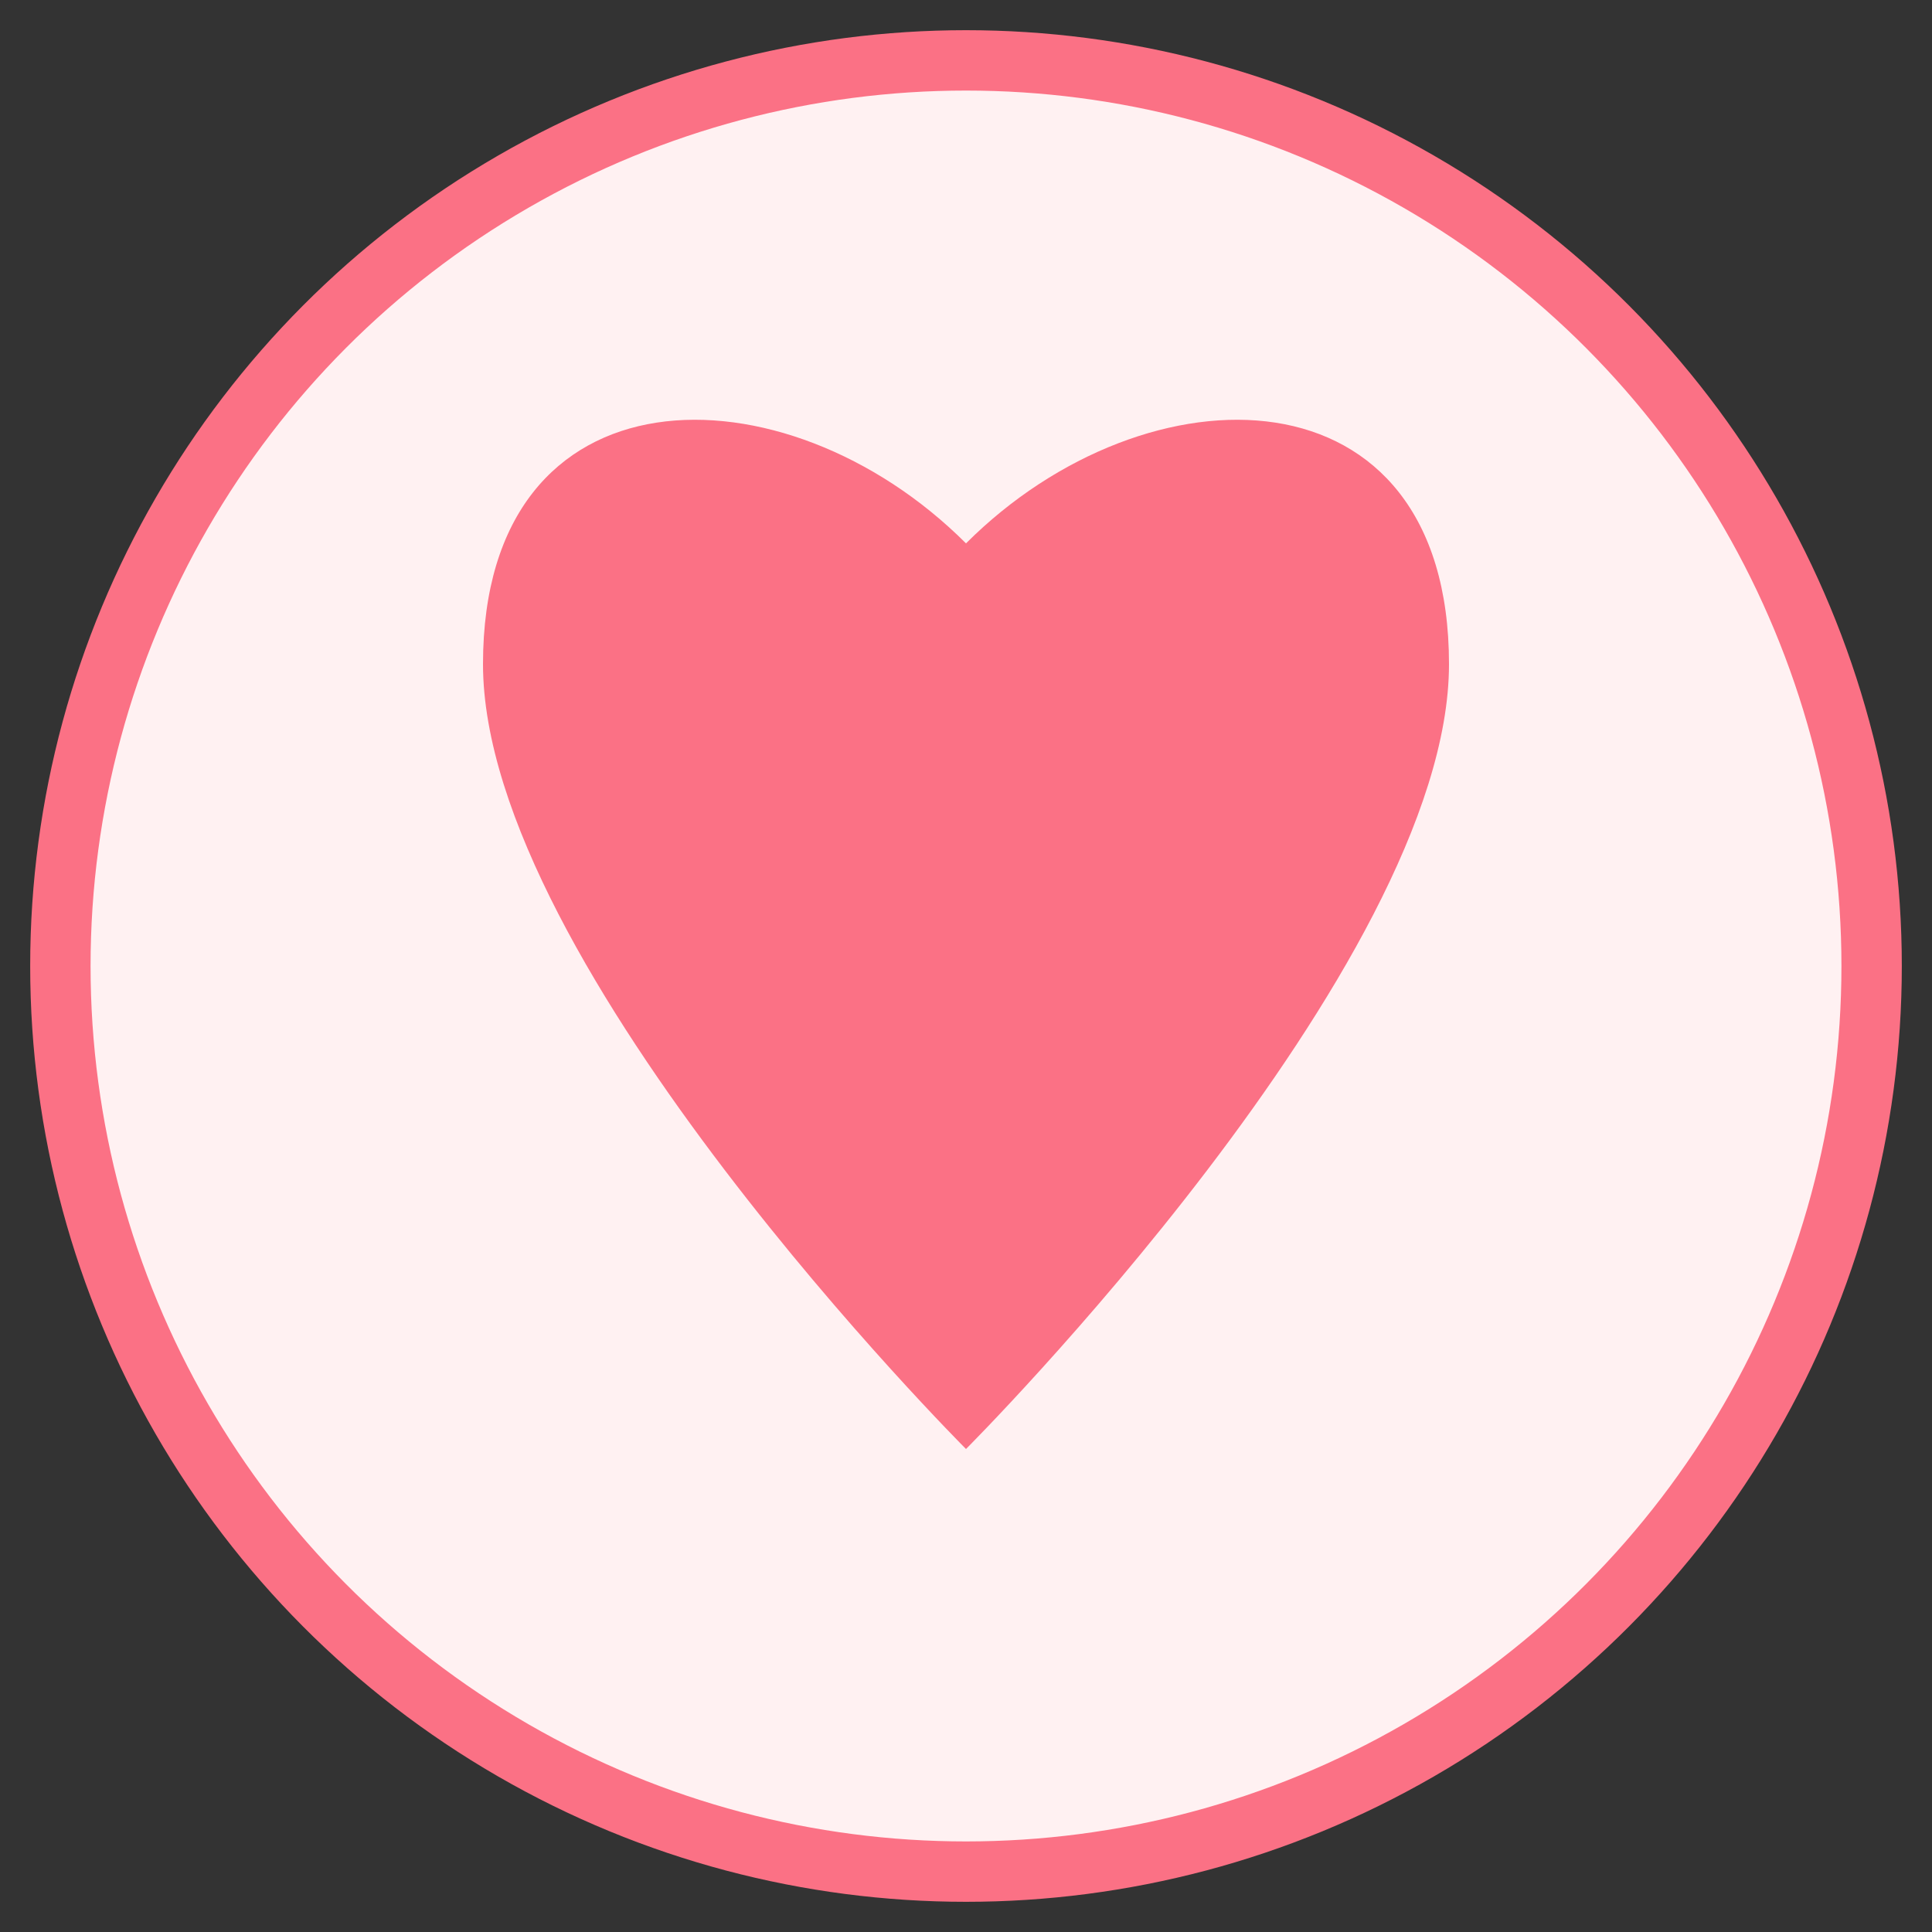 <svg xmlns="http://www.w3.org/2000/svg" viewBox="0 0 64 64">
  <rect x="0" y="0" width="64" height="64" fill="#333333" stroke="none"/>
  <circle cx="32" cy="32" r="30" fill="#FFF1F2" stroke="#FB7185" stroke-width="2"/>
  <path d="M32 18 C26 12 16 12 16 22 C16 32 32 48 32 48 C32 48 48 32 48 22 C48 12 38 12 32 18 Z" fill="#FB7185"/>
</svg>
